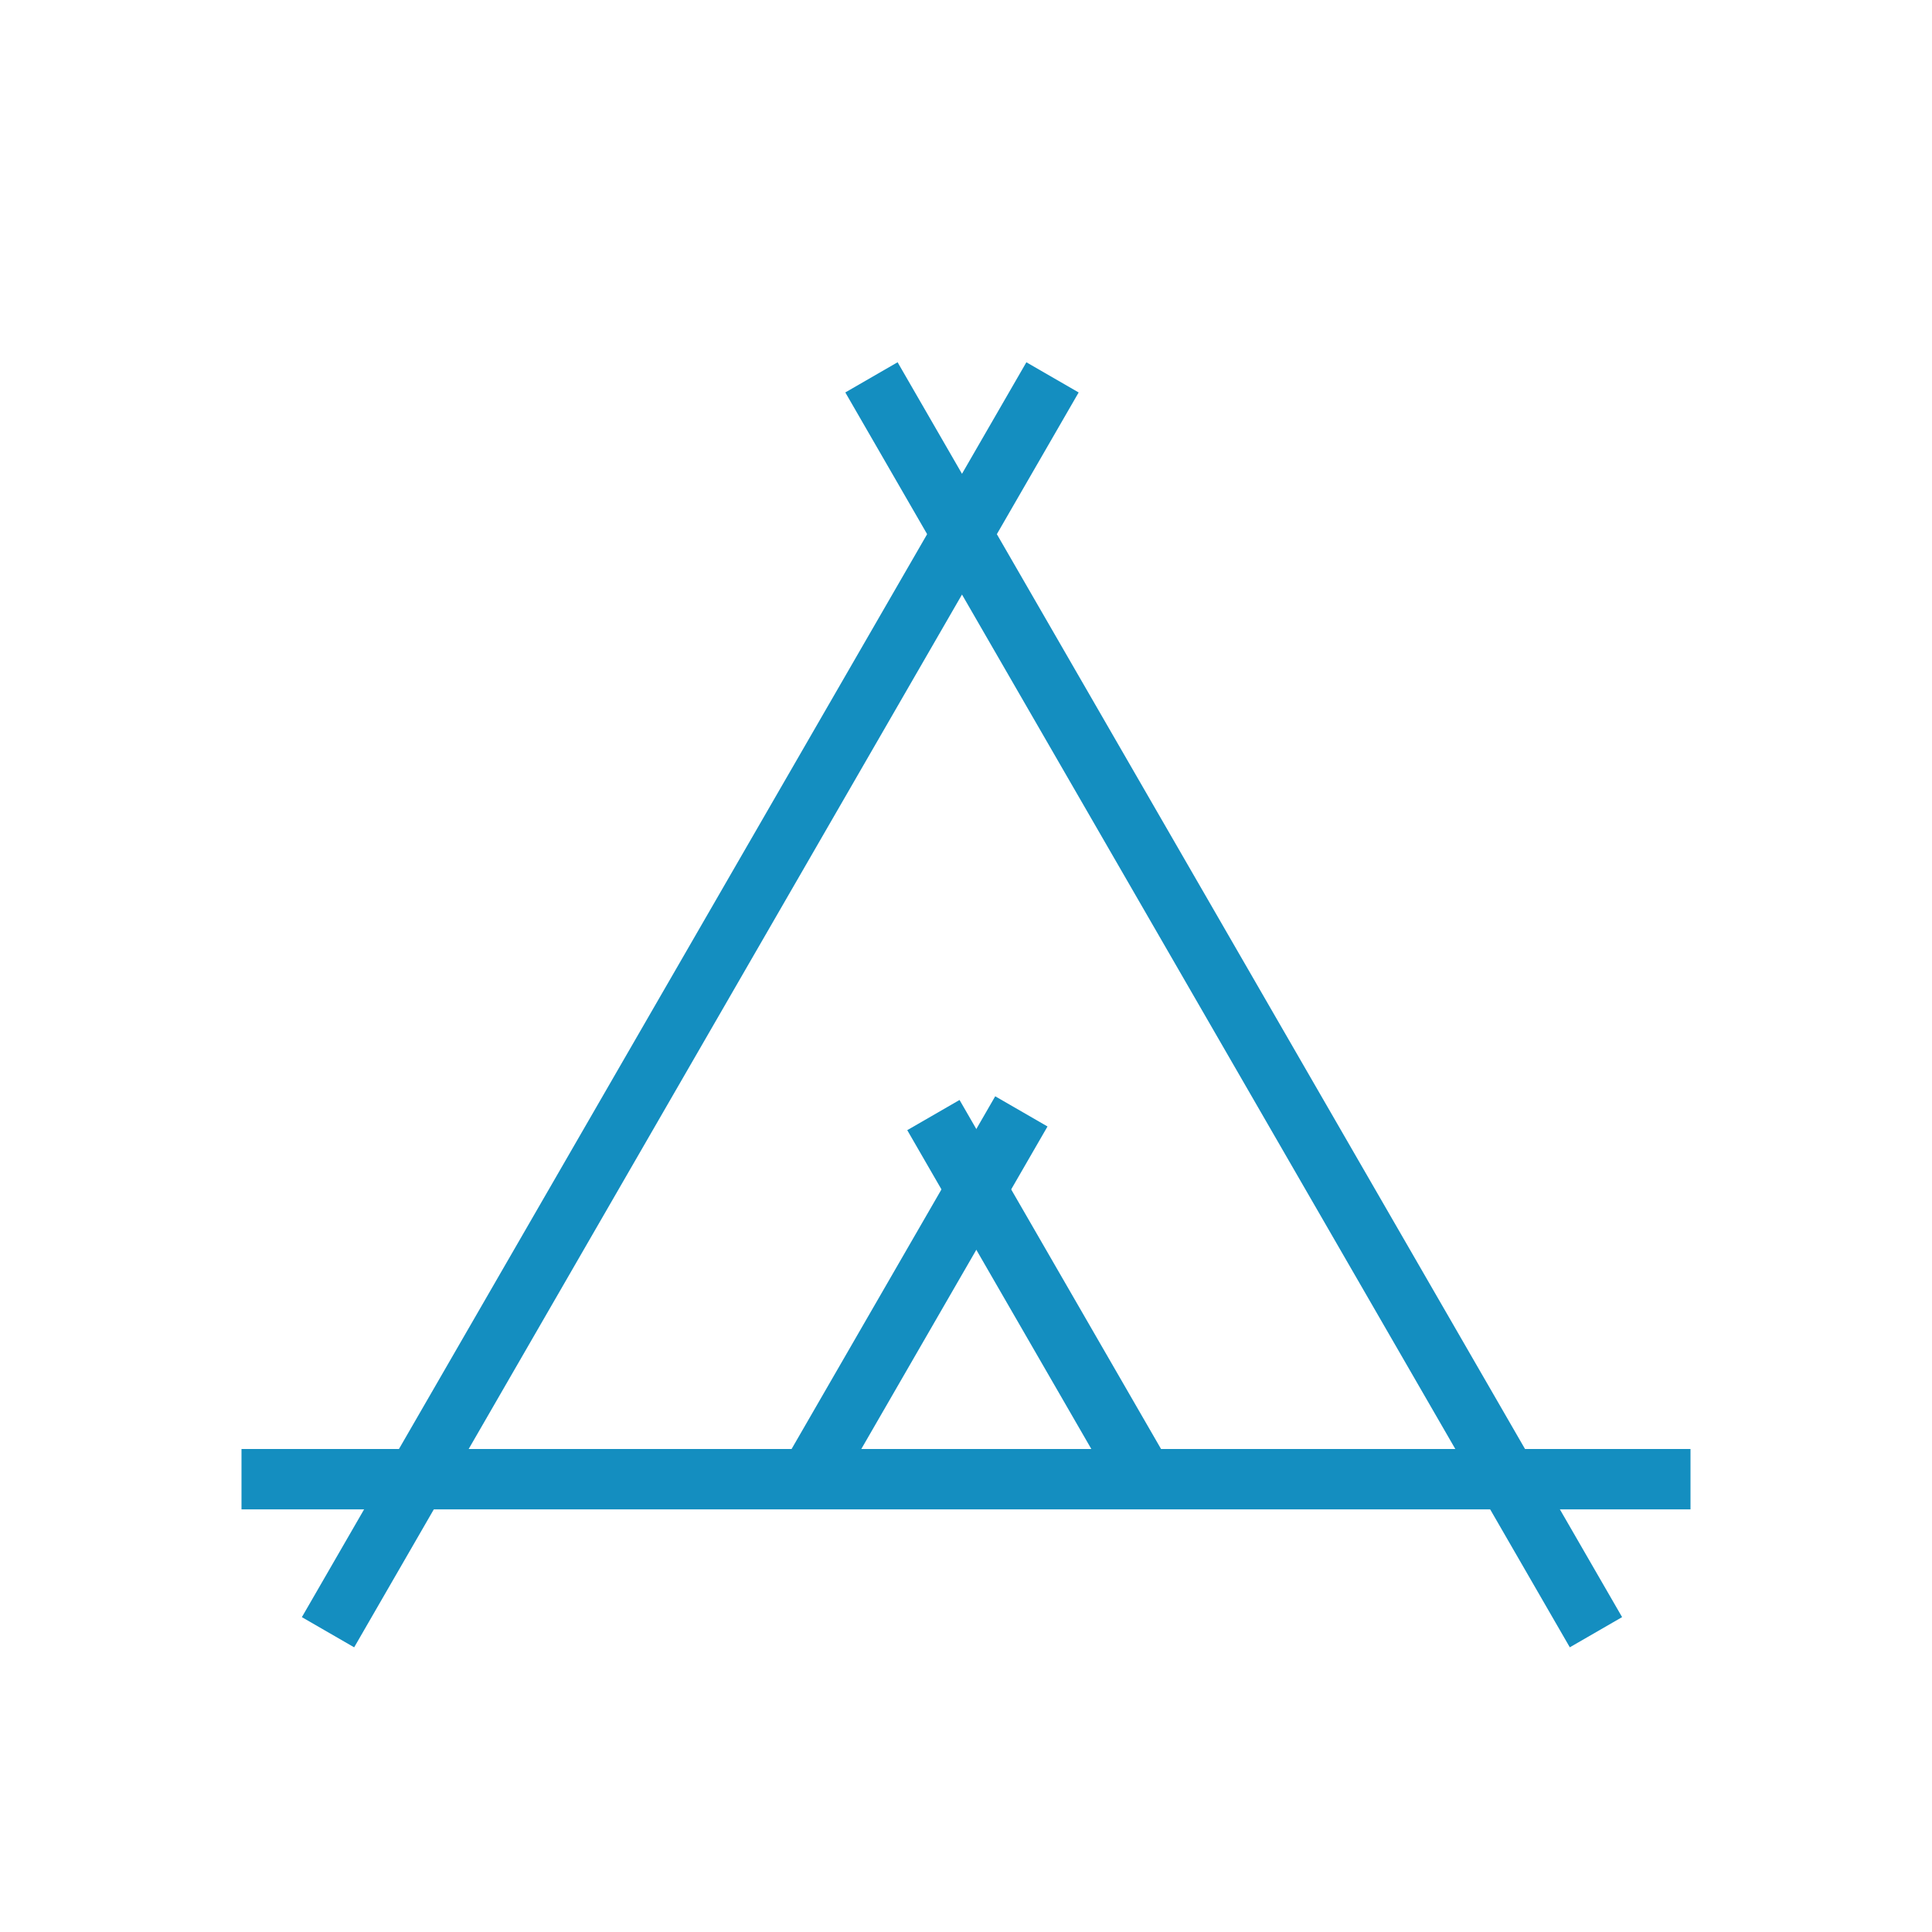 <svg width="32" height="32" viewBox="0 0 32 32" fill="none" xmlns="http://www.w3.org/2000/svg">
<rect x="4" y="24" width="24" height="1" fill="#148EC0"/>
<rect x="5" y="26.785" width="24" height="1" transform="rotate(-60 5 26.785)" fill="#148EC0"/>
<rect x="14.867" y="6" width="24" height="1" transform="rotate(60 14.867 6)" fill="#148EC0"/>
<rect x="15.027" y="18.719" width="1" height="7.077" transform="rotate(-30 15.027 18.719)" fill="#148EC0"/>
<rect x="16.484" y="18.158" width="1" height="6.973" transform="rotate(30 16.484 18.158)" fill="#148EC0"/>
</svg>
